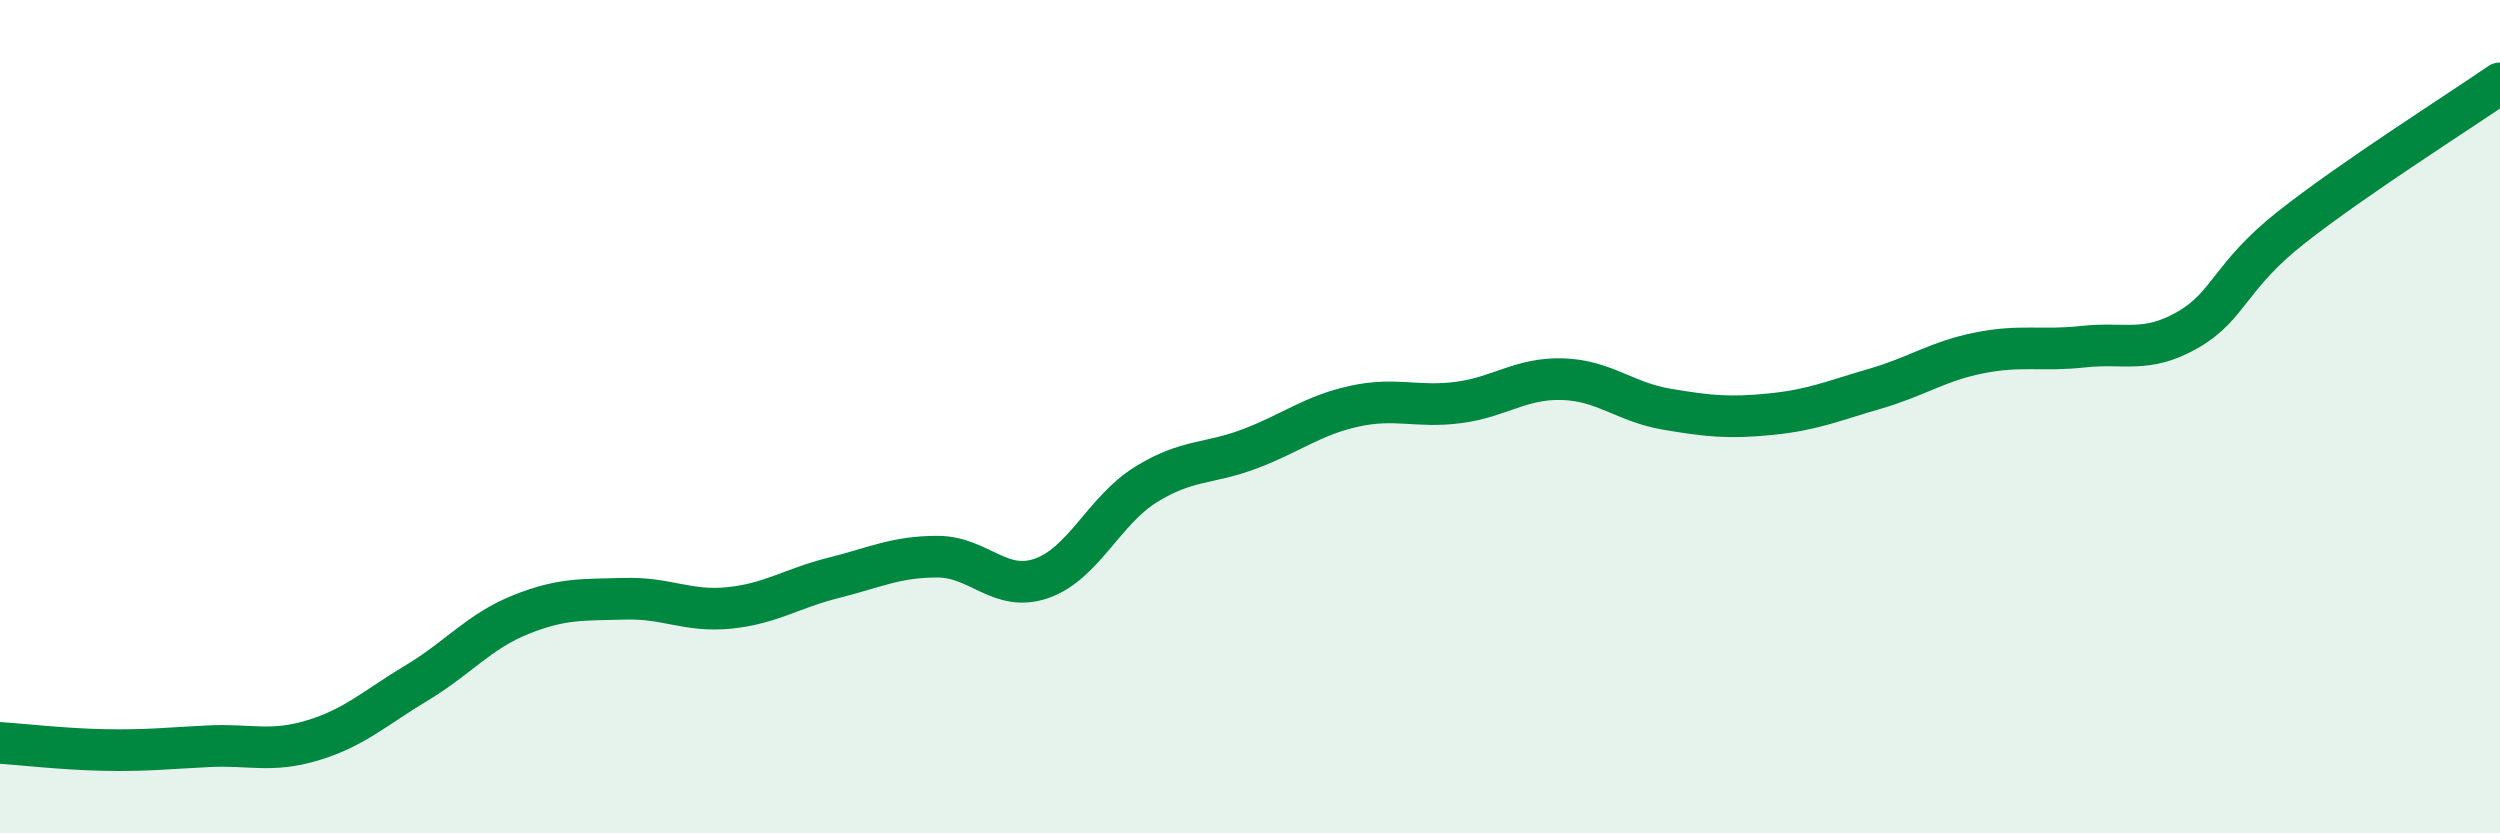 
    <svg width="60" height="20" viewBox="0 0 60 20" xmlns="http://www.w3.org/2000/svg">
      <path
        d="M 0,17.83 C 0.5,17.86 1.5,17.98 2.5,18 C 3.5,18.02 4,17.96 5,17.91 C 6,17.86 6.5,18.07 7.5,17.77 C 8.5,17.47 9,16.99 10,16.39 C 11,15.79 11.5,15.15 12.5,14.75 C 13.5,14.35 14,14.4 15,14.37 C 16,14.34 16.5,14.69 17.5,14.59 C 18.5,14.49 19,14.12 20,13.87 C 21,13.62 21.5,13.36 22.5,13.36 C 23.5,13.36 24,14.23 25,13.88 C 26,13.53 26.5,12.25 27.5,11.63 C 28.5,11.01 29,11.15 30,10.77 C 31,10.39 31.5,9.97 32.5,9.75 C 33.5,9.53 34,9.79 35,9.66 C 36,9.53 36.5,9.07 37.5,9.1 C 38.5,9.13 39,9.65 40,9.82 C 41,9.99 41.5,10.04 42.5,9.94 C 43.5,9.84 44,9.62 45,9.33 C 46,9.04 46.5,8.67 47.5,8.47 C 48.5,8.27 49,8.43 50,8.32 C 51,8.21 51.5,8.49 52.5,7.92 C 53.5,7.35 53.5,6.63 55,5.45 C 56.5,4.27 59,2.69 60,2L60 20L0 20Z"
        fill="#008740"
        opacity="0.1"
        stroke-linecap="round"
        stroke-linejoin="round"
      />
      <path
        d="M 0,17.83 C 0.5,17.86 1.5,17.98 2.5,18 C 3.5,18.02 4,17.96 5,17.91 C 6,17.86 6.5,18.07 7.5,17.77 C 8.5,17.47 9,16.99 10,16.39 C 11,15.79 11.5,15.15 12.5,14.75 C 13.5,14.35 14,14.4 15,14.37 C 16,14.34 16.5,14.69 17.5,14.59 C 18.5,14.49 19,14.12 20,13.87 C 21,13.62 21.5,13.36 22.5,13.36 C 23.5,13.36 24,14.23 25,13.88 C 26,13.53 26.5,12.25 27.5,11.63 C 28.5,11.01 29,11.15 30,10.77 C 31,10.39 31.5,9.97 32.5,9.75 C 33.5,9.53 34,9.79 35,9.66 C 36,9.53 36.5,9.07 37.5,9.1 C 38.5,9.13 39,9.65 40,9.82 C 41,9.99 41.5,10.04 42.5,9.94 C 43.5,9.84 44,9.62 45,9.33 C 46,9.04 46.5,8.67 47.5,8.47 C 48.5,8.27 49,8.43 50,8.32 C 51,8.21 51.5,8.49 52.5,7.92 C 53.5,7.35 53.5,6.63 55,5.45 C 56.5,4.27 59,2.69 60,2"
        stroke="#008740"
        stroke-width="1"
        fill="none"
        stroke-linecap="round"
        stroke-linejoin="round"
      />
    </svg>
  